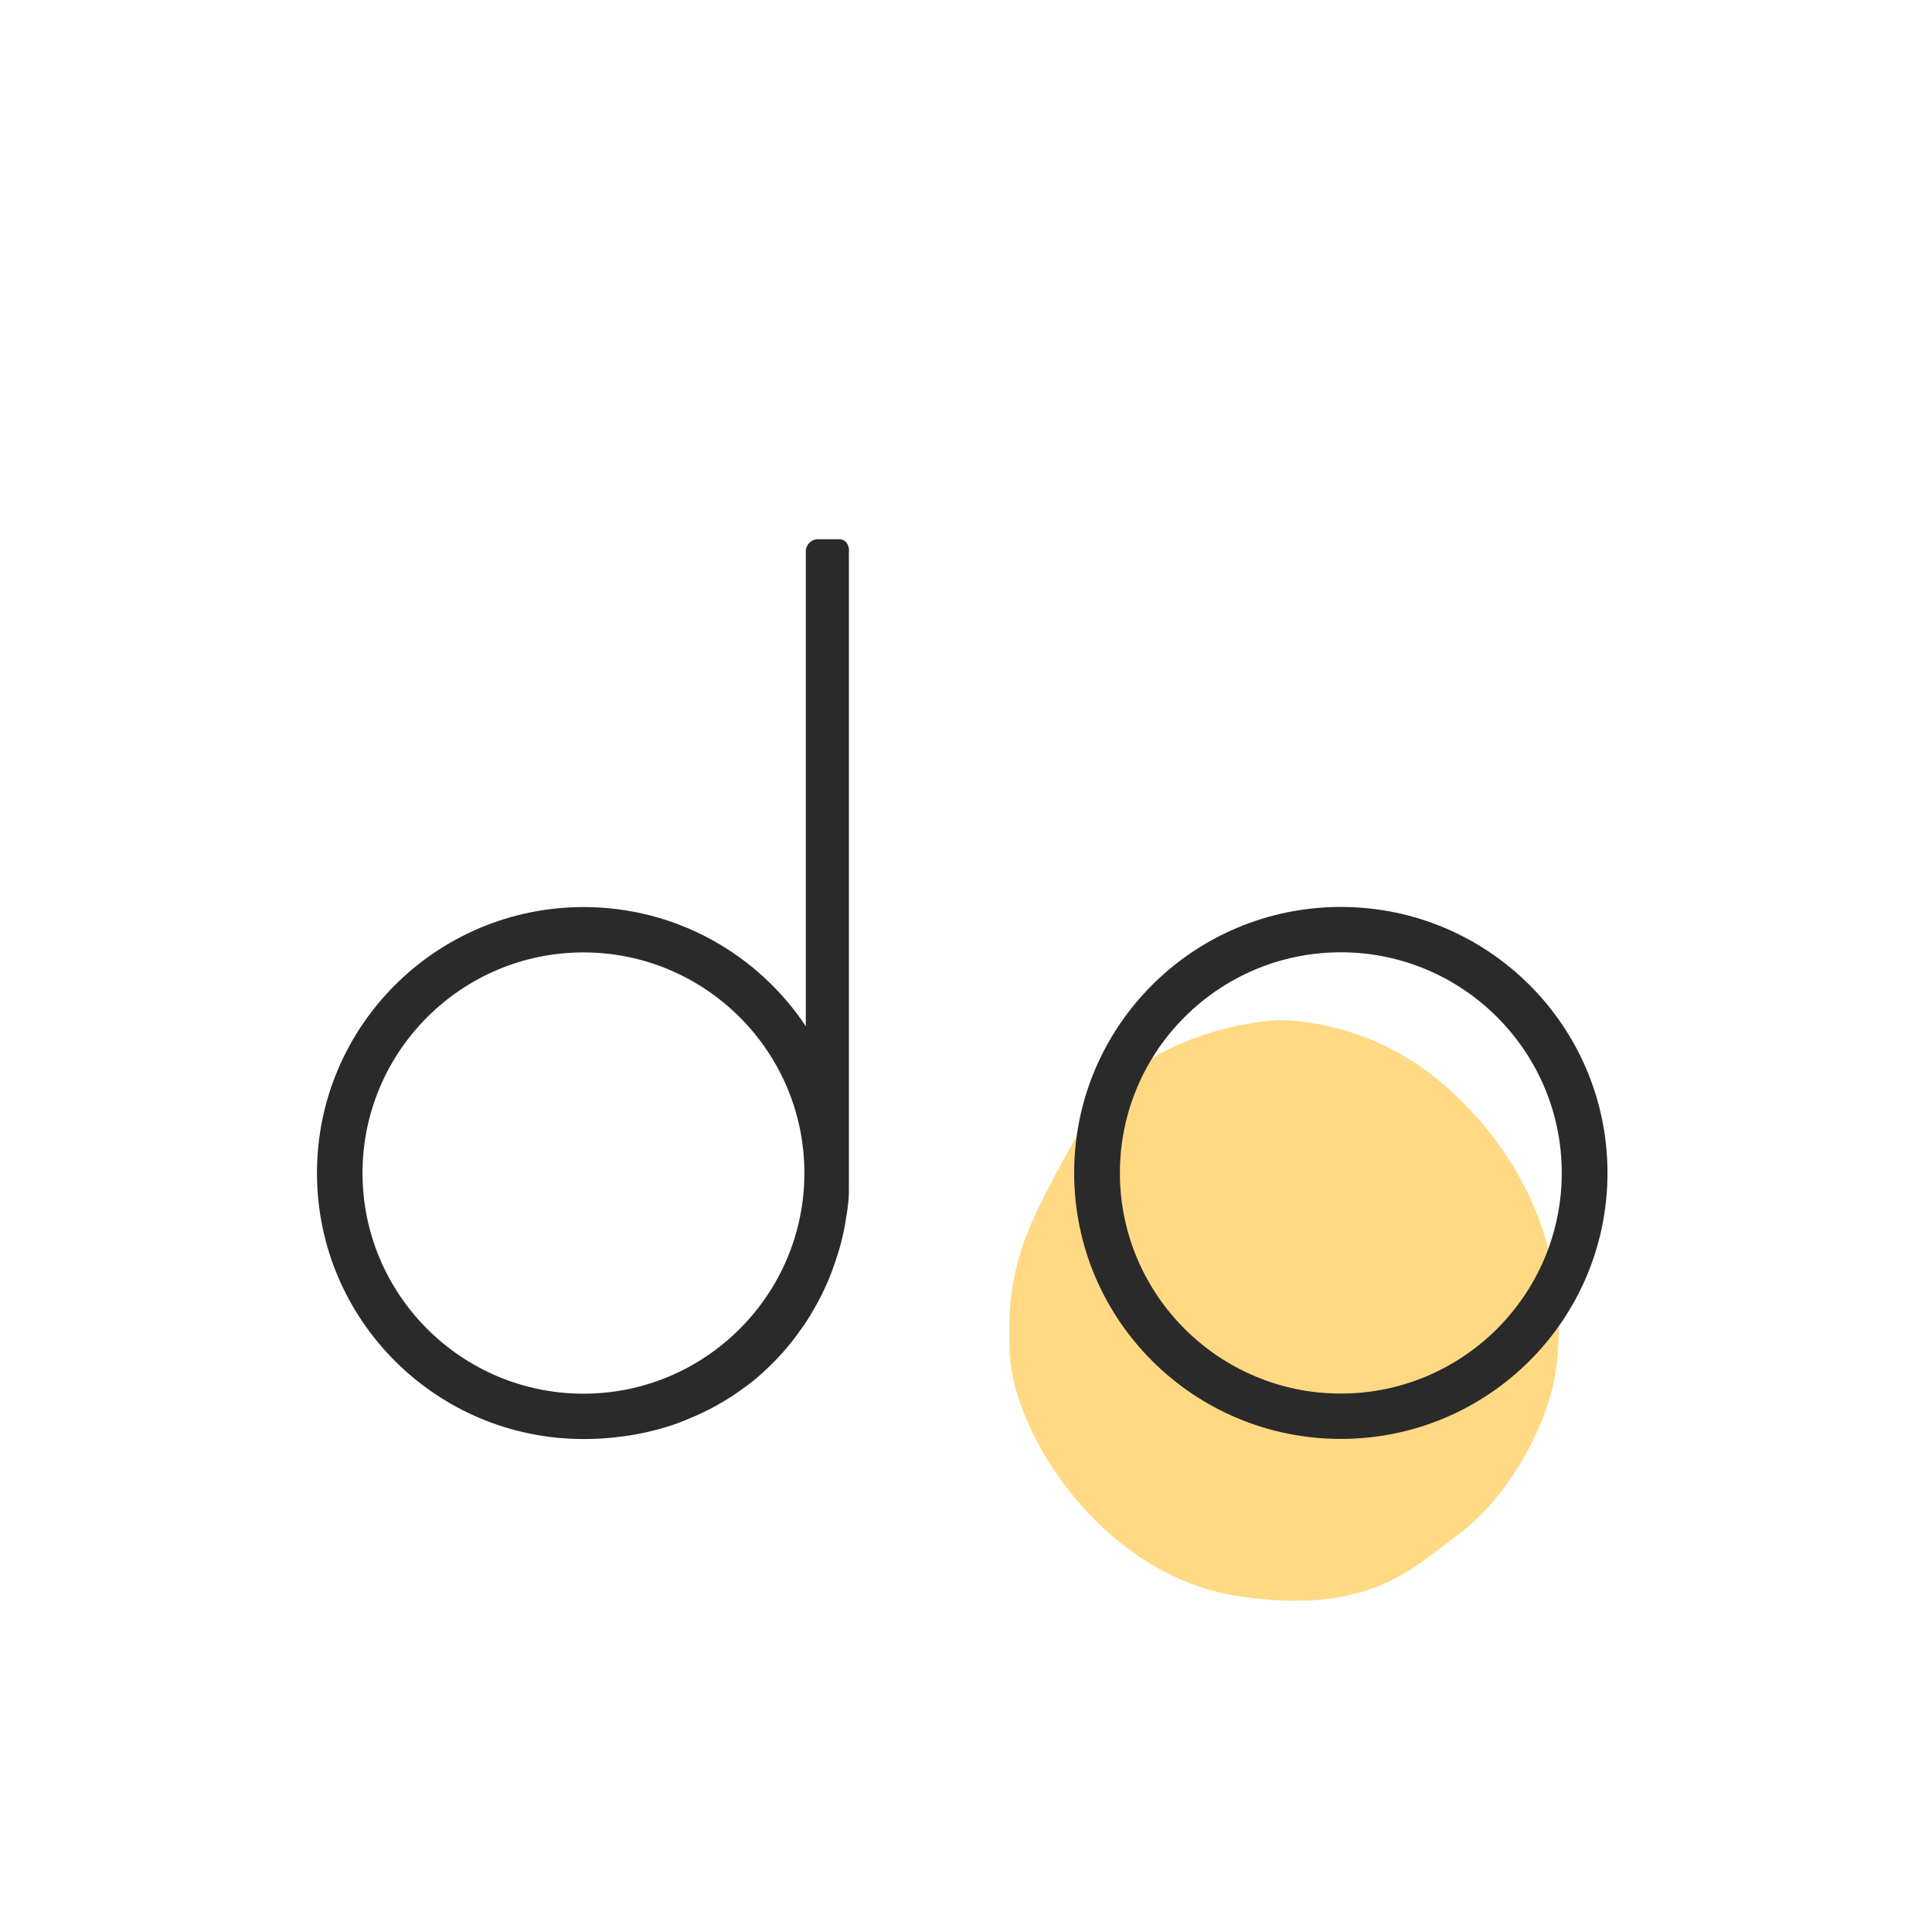 <?xml version="1.0" encoding="UTF-8"?> <svg xmlns="http://www.w3.org/2000/svg" width="256" height="256" viewBox="0 0 256 256" fill="none"><path d="M168.841 135.21C168.841 135.21 150.85 136.112 143.219 149.562C135.588 163.012 133.322 167.958 133.784 179.166C134.247 190.375 146.364 208.771 163.915 211.475C181.443 214.179 187.294 207.685 193.144 203.386C199.897 198.441 205.354 188.572 206.256 180.946C207.158 173.319 206.695 157.535 191.803 144.154C181.027 134.471 168.887 135.187 168.887 135.187L168.841 135.21Z" fill="#FFD983"></path><path d="M112.506 73.069C112.506 72.168 112.067 71.452 111.188 71.452H108.39C107.488 71.452 106.771 72.191 106.771 73.069V135.976C100.435 126.455 89.613 120.192 77.334 120.192C57.817 120.192 42 135.976 42 155.435C42 174.894 57.817 190.679 77.334 190.679C78.513 190.679 79.693 190.632 80.872 190.517C82.051 190.401 83.161 190.263 84.294 190.055C85.427 189.847 86.491 189.593 87.578 189.292C88.665 188.992 89.682 188.645 90.7 188.229C91.717 187.813 92.688 187.397 93.66 186.912C94.631 186.426 95.556 185.895 96.458 185.34C97.359 184.786 98.215 184.162 99.071 183.538C99.926 182.914 100.713 182.22 101.476 181.504C102.239 180.787 102.979 180.048 103.672 179.262C104.366 178.476 105.037 177.667 105.661 176.812C106.285 175.957 106.887 175.102 107.419 174.201C107.95 173.3 108.482 172.375 108.945 171.428C109.407 170.48 109.847 169.486 110.217 168.493C110.587 167.499 110.933 166.459 111.234 165.419C111.535 164.379 111.789 163.293 111.974 162.23C112.159 161.167 112.344 160.034 112.437 158.925C112.46 158.578 112.483 158.232 112.483 157.885V73.093L112.506 73.069ZM77.311 184.67C61.17 184.67 48.035 171.566 48.035 155.435C48.035 139.304 61.17 126.2 77.311 126.2C93.451 126.2 106.586 139.304 106.586 155.435C106.586 171.566 93.451 184.67 77.311 184.67Z" fill="#2B2A2A"></path><path d="M177.666 120.176C158.149 120.176 142.332 135.96 142.332 155.42C142.332 174.879 158.149 190.663 177.666 190.663C197.183 190.663 213 174.879 213 155.42C213 135.96 197.183 120.176 177.666 120.176ZM177.666 184.654C161.525 184.654 148.391 171.551 148.391 155.42C148.391 139.288 161.525 126.185 177.666 126.185C193.807 126.185 206.941 139.288 206.941 155.42C206.941 171.551 193.807 184.654 177.666 184.654Z" fill="#2B2A2A"></path></svg> 